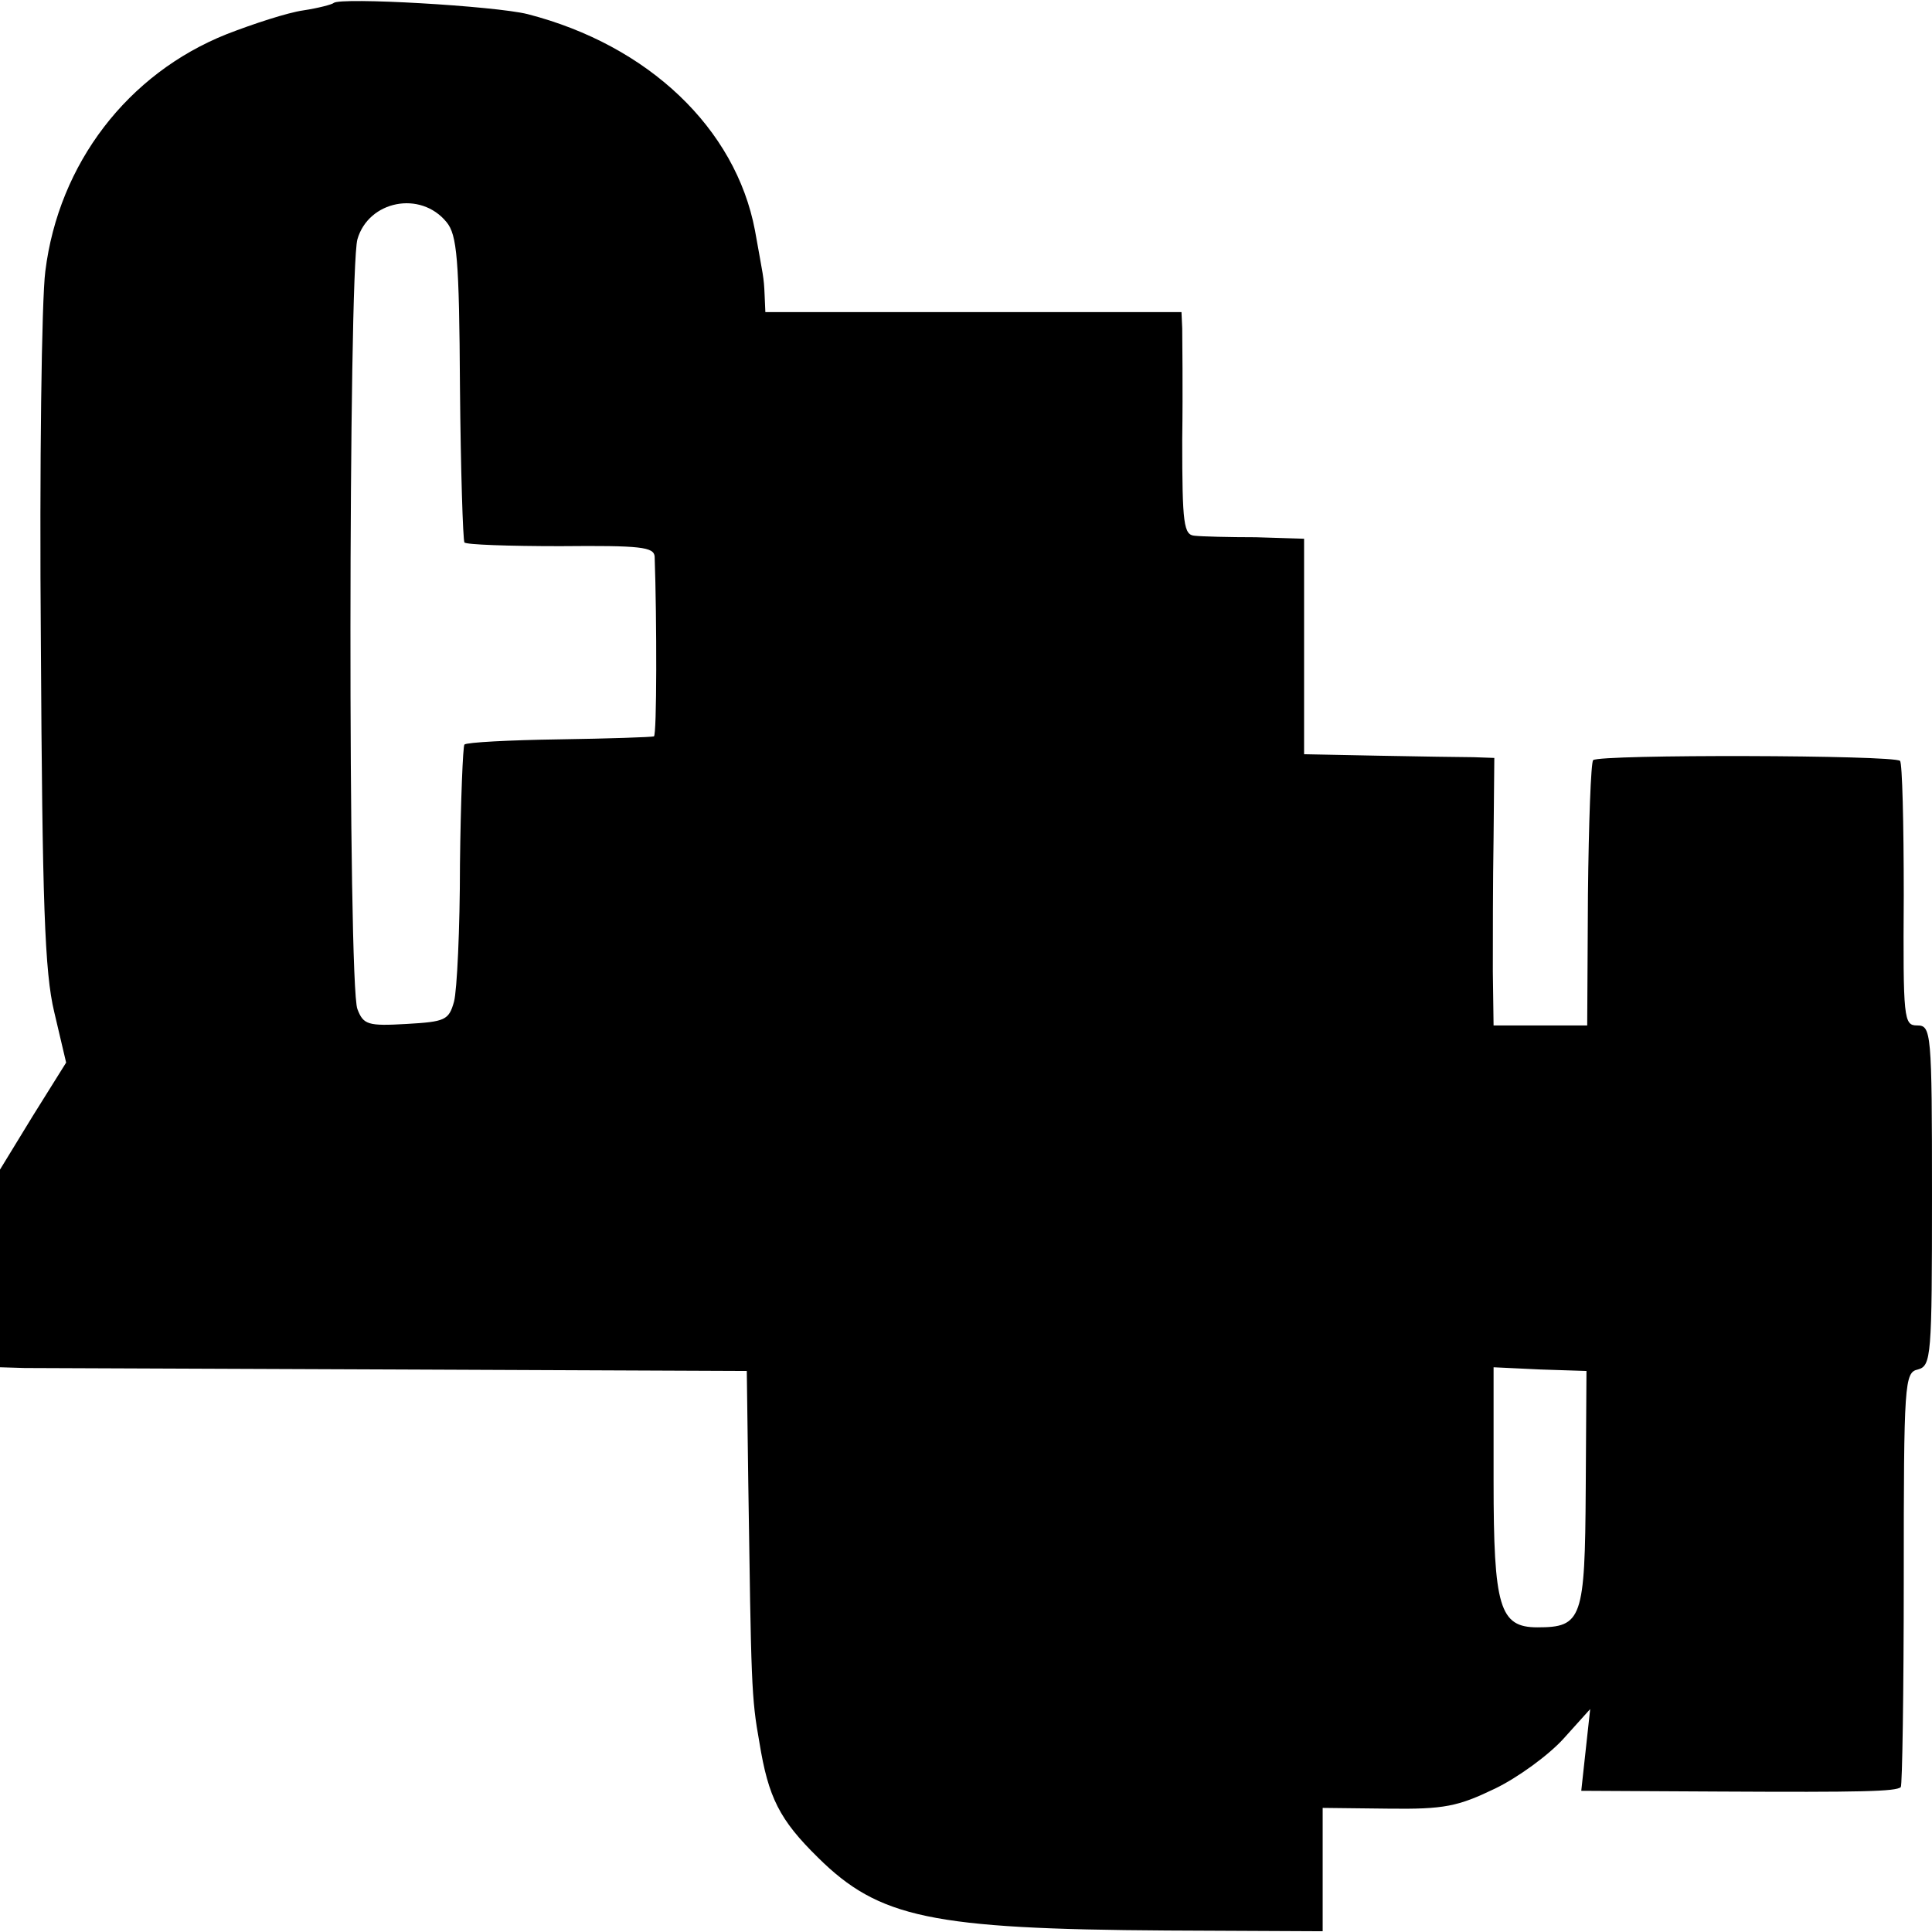 <?xml version="1.0" standalone="no"?>
<!DOCTYPE svg PUBLIC "-//W3C//DTD SVG 20010904//EN"
 "http://www.w3.org/TR/2001/REC-SVG-20010904/DTD/svg10.dtd">
<svg version="1.0" xmlns="http://www.w3.org/2000/svg"
 width="260pt" height="260pt" viewBox="0 0 260 260"
 preserveAspectRatio="xMidYMid meet">
<g transform="translate(0,260) scale(0.1,-0.1)"
fill="#000000" stroke="none">
<path d="M449 2596 c-2 -2 -21 -7 -41 -10 -21 -3 -67 -18 -103 -32 -133 -53
-226 -174 -244 -319 -5 -38 -8 -263 -6 -500 2 -350 5 -443 18 -497 l16 -68
-45 -72 -44 -72 0 -133 0 -133 33 -1 c17 0 243 -1 502 -2 l470 -2 2 -150 c4
-271 4 -289 15 -350 12 -74 27 -104 79 -155 82 -81 152 -96 469 -98 l210 -1 0
83 0 83 88 -1 c76 -1 94 3 144 27 31 15 72 45 92 67 l36 40 -6 -55 -6 -55 188
-1 c188 -1 236 0 242 6 2 2 4 128 4 280 0 265 1 278 19 282 18 5 19 17 19 234
0 221 -1 229 -20 229 -18 0 -19 8 -18 175 0 97 -2 178 -5 181 -7 8 -405 9
-413 1 -3 -3 -6 -85 -7 -181 l-1 -176 -63 0 -63 0 -1 73 c0 39 0 120 1 180 l1
107 -28 1 c-15 0 -73 1 -128 2 l-100 2 0 145 0 145 -65 2 c-36 0 -73 1 -82 2
-15 1 -17 15 -17 129 1 70 0 137 0 150 l-1 22 -280 0 -280 0 -1 23 c-1 25 -2
25 -13 87 -26 137 -143 249 -306 291 -44 11 -252 23 -261 15z m152 -295 c14
-17 17 -49 18 -222 1 -112 4 -205 6 -209 2 -3 60 -5 129 -5 108 1 126 -1 127
-14 3 -85 3 -241 -1 -242 -3 -1 -60 -3 -128 -4 -67 -1 -124 -4 -127 -7 -2 -2
-5 -75 -6 -161 0 -87 -4 -170 -8 -185 -7 -25 -12 -27 -64 -30 -52 -3 -58 -1
-66 20 -13 31 -12 993 0 1036 15 52 85 66 120 23z m1533 -1705 c-1 -175 -5
-186 -65 -186 -51 0 -59 27 -59 197 l0 153 63 -3 62 -2 -1 -159z"/>
</g>
</svg>
